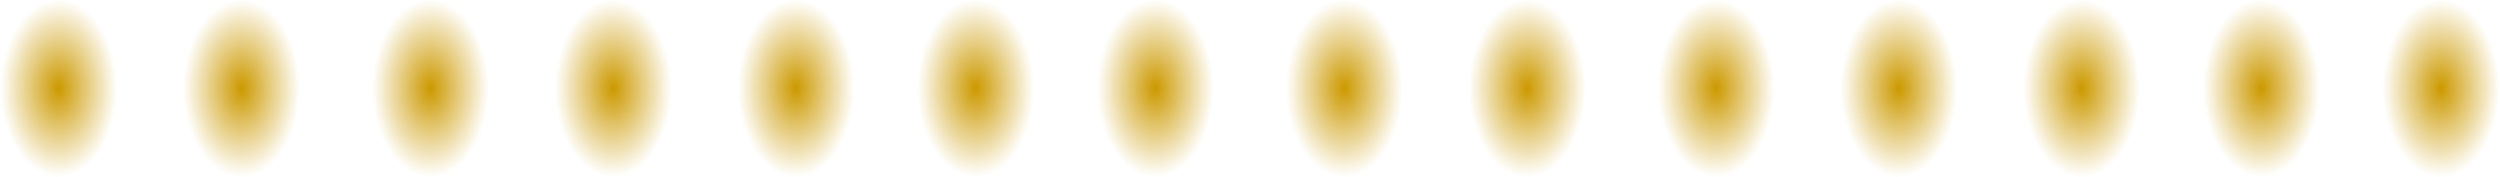 <?xml version="1.0" encoding="UTF-8" standalone="no"?>
<svg xmlns:xlink="http://www.w3.org/1999/xlink" height="57.0px" width="807.0px" xmlns="http://www.w3.org/2000/svg">
  <g transform="matrix(1.0, 0.0, 0.0, 1.0, 400.95, 21.5)">
    <path d="M-202.95 -21.5 Q-195.1 -21.5 -189.55 -13.15 -184.0 -4.85 -183.95 7.0 -184.0 18.8 -189.55 27.15 -195.1 35.5 -202.95 35.5 -210.85 35.5 -216.4 27.15 -222.0 18.8 -221.95 7.0 -222.0 -4.85 -216.4 -13.15 -210.85 -21.5 -202.95 -21.5" fill="url(#gradient0)" fill-rule="evenodd" stroke="none"/>
    <path d="M-130.55 -13.15 Q-125.0 -4.85 -124.95 7.0 -125.0 18.8 -130.55 27.15 -136.1 35.5 -143.95 35.5 -151.85 35.5 -157.4 27.15 -163.0 18.8 -162.95 7.0 -163.0 -4.85 -157.4 -13.15 -151.85 -21.5 -143.95 -21.5 -136.1 -21.5 -130.55 -13.15" fill="url(#gradient1)" fill-rule="evenodd" stroke="none"/>
    <path d="M-85.95 -21.5 Q-78.1 -21.5 -72.55 -13.15 -67.0 -4.85 -66.95 7.0 -67.0 18.8 -72.55 27.15 -78.1 35.5 -85.95 35.5 -93.85 35.5 -99.4 27.15 -105.0 18.8 -104.95 7.0 -105.0 -4.85 -99.4 -13.15 -93.85 -21.5 -85.95 -21.5" fill="url(#gradient2)" fill-rule="evenodd" stroke="none"/>
    <path d="M-14.55 -13.15 Q-9.0 -4.85 -8.95 7.0 -9.0 18.8 -14.55 27.15 -20.1 35.5 -27.95 35.5 -35.85 35.5 -41.4 27.15 -47.0 18.8 -46.95 7.0 -47.0 -4.85 -41.4 -13.15 -35.85 -21.5 -27.95 -21.5 -20.1 -21.5 -14.55 -13.15" fill="url(#gradient3)" fill-rule="evenodd" stroke="none"/>
    <path d="M33.05 -21.5 Q40.9 -21.5 46.45 -13.15 52.0 -4.85 52.05 7.0 52.0 18.8 46.45 27.15 40.9 35.5 33.05 35.5 25.15 35.5 19.6 27.15 14.0 18.8 14.05 7.0 14.0 -4.85 19.6 -13.15 25.15 -21.5 33.05 -21.5" fill="url(#gradient4)" fill-rule="evenodd" stroke="none"/>
    <path d="M105.45 -13.15 Q111.0 -4.85 111.05 7.0 111.0 18.8 105.45 27.15 99.9 35.5 92.05 35.5 84.15 35.5 78.6 27.15 73.0 18.8 73.05 7.0 73.0 -4.85 78.6 -13.15 84.15 -21.5 92.05 -21.5 99.9 -21.5 105.45 -13.15" fill="url(#gradient5)" fill-rule="evenodd" stroke="none"/>
    <path d="M153.05 -21.5 Q160.9 -21.5 166.45 -13.15 172.0 -4.85 172.05 7.0 172.0 18.8 166.45 27.15 160.9 35.5 153.05 35.5 145.15 35.5 139.6 27.15 134.0 18.8 134.05 7.0 134.0 -4.85 139.6 -13.15 145.15 -21.5 153.05 -21.5" fill="url(#gradient6)" fill-rule="evenodd" stroke="none"/>
    <path d="M225.45 -13.15 Q231.0 -4.85 231.05 7.0 231.0 18.8 225.45 27.15 219.9 35.5 212.05 35.5 204.15 35.5 198.6 27.15 193.0 18.8 193.05 7.0 193.0 -4.85 198.6 -13.15 204.15 -21.5 212.05 -21.5 219.9 -21.5 225.45 -13.15" fill="url(#gradient7)" fill-rule="evenodd" stroke="none"/>
    <path d="M271.05 -21.5 Q278.9 -21.5 284.45 -13.15 290.0 -4.85 290.05 7.0 290.0 18.8 284.45 27.15 278.9 35.5 271.05 35.5 263.15 35.5 257.6 27.15 252.0 18.8 252.05 7.0 252.0 -4.85 257.6 -13.15 263.15 -21.5 271.05 -21.5" fill="url(#gradient8)" fill-rule="evenodd" stroke="none"/>
    <path d="M342.45 -13.15 Q348.0 -4.85 348.05 7.0 348.0 18.8 342.45 27.15 336.9 35.5 329.05 35.5 321.15 35.5 315.6 27.15 310.0 18.8 310.05 7.0 310.0 -4.85 315.6 -13.15 321.15 -21.5 329.05 -21.5 336.9 -21.5 342.45 -13.15" fill="url(#gradient9)" fill-rule="evenodd" stroke="none"/>
    <path d="M400.45 -13.15 Q406.0 -4.85 406.05 7.0 406.0 18.8 400.45 27.15 394.9 35.5 387.05 35.5 379.15 35.5 373.6 27.15 368.0 18.8 368.05 7.0 368.0 -4.85 373.6 -13.15 379.15 -21.5 387.05 -21.5 394.9 -21.5 400.45 -13.15" fill="url(#gradient10)" fill-rule="evenodd" stroke="none"/>
    <path d="M-381.95 -21.5 Q-374.1 -21.5 -368.55 -13.15 -363.0 -4.85 -362.95 7.0 -363.0 18.8 -368.55 27.15 -374.1 35.5 -381.95 35.5 -389.85 35.5 -395.4 27.15 -401.0 18.8 -400.95 7.0 -401.0 -4.85 -395.4 -13.15 -389.85 -21.5 -381.95 -21.5" fill="url(#gradient11)" fill-rule="evenodd" stroke="none"/>
    <path d="M-309.55 -13.15 Q-304.0 -4.85 -303.95 7.0 -304.0 18.8 -309.55 27.15 -315.1 35.5 -322.95 35.5 -330.85 35.5 -336.4 27.15 -342.0 18.8 -341.95 7.0 -342.0 -4.85 -336.4 -13.15 -330.85 -21.5 -322.95 -21.5 -315.1 -21.5 -309.55 -13.15" fill="url(#gradient12)" fill-rule="evenodd" stroke="none"/>
    <path d="M-261.95 -21.5 Q-254.1 -21.5 -248.55 -13.15 -243.0 -4.85 -242.95 7.0 -243.0 18.8 -248.55 27.15 -254.1 35.5 -261.95 35.5 -269.85 35.5 -275.4 27.15 -281.0 18.8 -280.95 7.0 -281.0 -4.85 -275.4 -13.15 -269.85 -21.5 -261.95 -21.5" fill="url(#gradient13)" fill-rule="evenodd" stroke="none"/>
  </g>
  <defs>
    <radialGradient cx="0" cy="0" gradientTransform="matrix(0.023, 0.0, 0.0, 0.035, -203.0, 7.0)" gradientUnits="userSpaceOnUse" id="gradient0" r="819.2" spreadMethod="pad">
      <stop offset="0.0" stop-color="#cc9900"/>
      <stop offset="1.0" stop-color="#cc9900" stop-opacity="0.0"/>
    </radialGradient>
    <radialGradient cx="0" cy="0" gradientTransform="matrix(0.023, 0.0, 0.0, 0.035, -144.0, 7.0)" gradientUnits="userSpaceOnUse" id="gradient1" r="819.2" spreadMethod="pad">
      <stop offset="0.0" stop-color="#cc9900"/>
      <stop offset="1.0" stop-color="#cc9900" stop-opacity="0.0"/>
    </radialGradient>
    <radialGradient cx="0" cy="0" gradientTransform="matrix(0.023, 0.0, 0.0, 0.035, -86.0, 7.0)" gradientUnits="userSpaceOnUse" id="gradient2" r="819.2" spreadMethod="pad">
      <stop offset="0.0" stop-color="#cc9900"/>
      <stop offset="1.0" stop-color="#cc9900" stop-opacity="0.0"/>
    </radialGradient>
    <radialGradient cx="0" cy="0" gradientTransform="matrix(0.023, 0.0, 0.0, 0.035, -28.0, 7.0)" gradientUnits="userSpaceOnUse" id="gradient3" r="819.2" spreadMethod="pad">
      <stop offset="0.0" stop-color="#cc9900"/>
      <stop offset="1.0" stop-color="#cc9900" stop-opacity="0.0"/>
    </radialGradient>
    <radialGradient cx="0" cy="0" gradientTransform="matrix(0.023, 0.0, 0.0, 0.035, 33.0, 7.0)" gradientUnits="userSpaceOnUse" id="gradient4" r="819.2" spreadMethod="pad">
      <stop offset="0.0" stop-color="#cc9900"/>
      <stop offset="1.0" stop-color="#cc9900" stop-opacity="0.0"/>
    </radialGradient>
    <radialGradient cx="0" cy="0" gradientTransform="matrix(0.023, 0.0, 0.0, 0.035, 92.0, 7.0)" gradientUnits="userSpaceOnUse" id="gradient5" r="819.2" spreadMethod="pad">
      <stop offset="0.0" stop-color="#cc9900"/>
      <stop offset="1.0" stop-color="#cc9900" stop-opacity="0.0"/>
    </radialGradient>
    <radialGradient cx="0" cy="0" gradientTransform="matrix(0.023, 0.0, 0.0, 0.035, 153.0, 7.0)" gradientUnits="userSpaceOnUse" id="gradient6" r="819.2" spreadMethod="pad">
      <stop offset="0.0" stop-color="#cc9900"/>
      <stop offset="1.0" stop-color="#cc9900" stop-opacity="0.0"/>
    </radialGradient>
    <radialGradient cx="0" cy="0" gradientTransform="matrix(0.023, 0.0, 0.0, 0.035, 212.0, 7.0)" gradientUnits="userSpaceOnUse" id="gradient7" r="819.2" spreadMethod="pad">
      <stop offset="0.0" stop-color="#cc9900"/>
      <stop offset="1.0" stop-color="#cc9900" stop-opacity="0.0"/>
    </radialGradient>
    <radialGradient cx="0" cy="0" gradientTransform="matrix(0.023, 0.0, 0.0, 0.035, 271.0, 7.0)" gradientUnits="userSpaceOnUse" id="gradient8" r="819.2" spreadMethod="pad">
      <stop offset="0.0" stop-color="#cc9900"/>
      <stop offset="1.0" stop-color="#cc9900" stop-opacity="0.0"/>
    </radialGradient>
    <radialGradient cx="0" cy="0" gradientTransform="matrix(0.023, 0.0, 0.0, 0.035, 329.0, 7.0)" gradientUnits="userSpaceOnUse" id="gradient9" r="819.2" spreadMethod="pad">
      <stop offset="0.0" stop-color="#cc9900"/>
      <stop offset="1.0" stop-color="#cc9900" stop-opacity="0.0"/>
    </radialGradient>
    <radialGradient cx="0" cy="0" gradientTransform="matrix(0.023, 0.0, 0.0, 0.035, 387.0, 7.0)" gradientUnits="userSpaceOnUse" id="gradient10" r="819.2" spreadMethod="pad">
      <stop offset="0.0" stop-color="#cc9900"/>
      <stop offset="1.0" stop-color="#cc9900" stop-opacity="0.0"/>
    </radialGradient>
    <radialGradient cx="0" cy="0" gradientTransform="matrix(0.023, 0.0, 0.0, 0.035, -382.0, 7.0)" gradientUnits="userSpaceOnUse" id="gradient11" r="819.2" spreadMethod="pad">
      <stop offset="0.0" stop-color="#cc9900"/>
      <stop offset="1.0" stop-color="#cc9900" stop-opacity="0.0"/>
    </radialGradient>
    <radialGradient cx="0" cy="0" gradientTransform="matrix(0.023, 0.0, 0.0, 0.035, -323.0, 7.0)" gradientUnits="userSpaceOnUse" id="gradient12" r="819.2" spreadMethod="pad">
      <stop offset="0.0" stop-color="#cc9900"/>
      <stop offset="1.0" stop-color="#cc9900" stop-opacity="0.0"/>
    </radialGradient>
    <radialGradient cx="0" cy="0" gradientTransform="matrix(0.023, 0.0, 0.0, 0.035, -262.0, 7.0)" gradientUnits="userSpaceOnUse" id="gradient13" r="819.2" spreadMethod="pad">
      <stop offset="0.0" stop-color="#cc9900"/>
      <stop offset="1.0" stop-color="#cc9900" stop-opacity="0.0"/>
    </radialGradient>
  </defs>
</svg>
